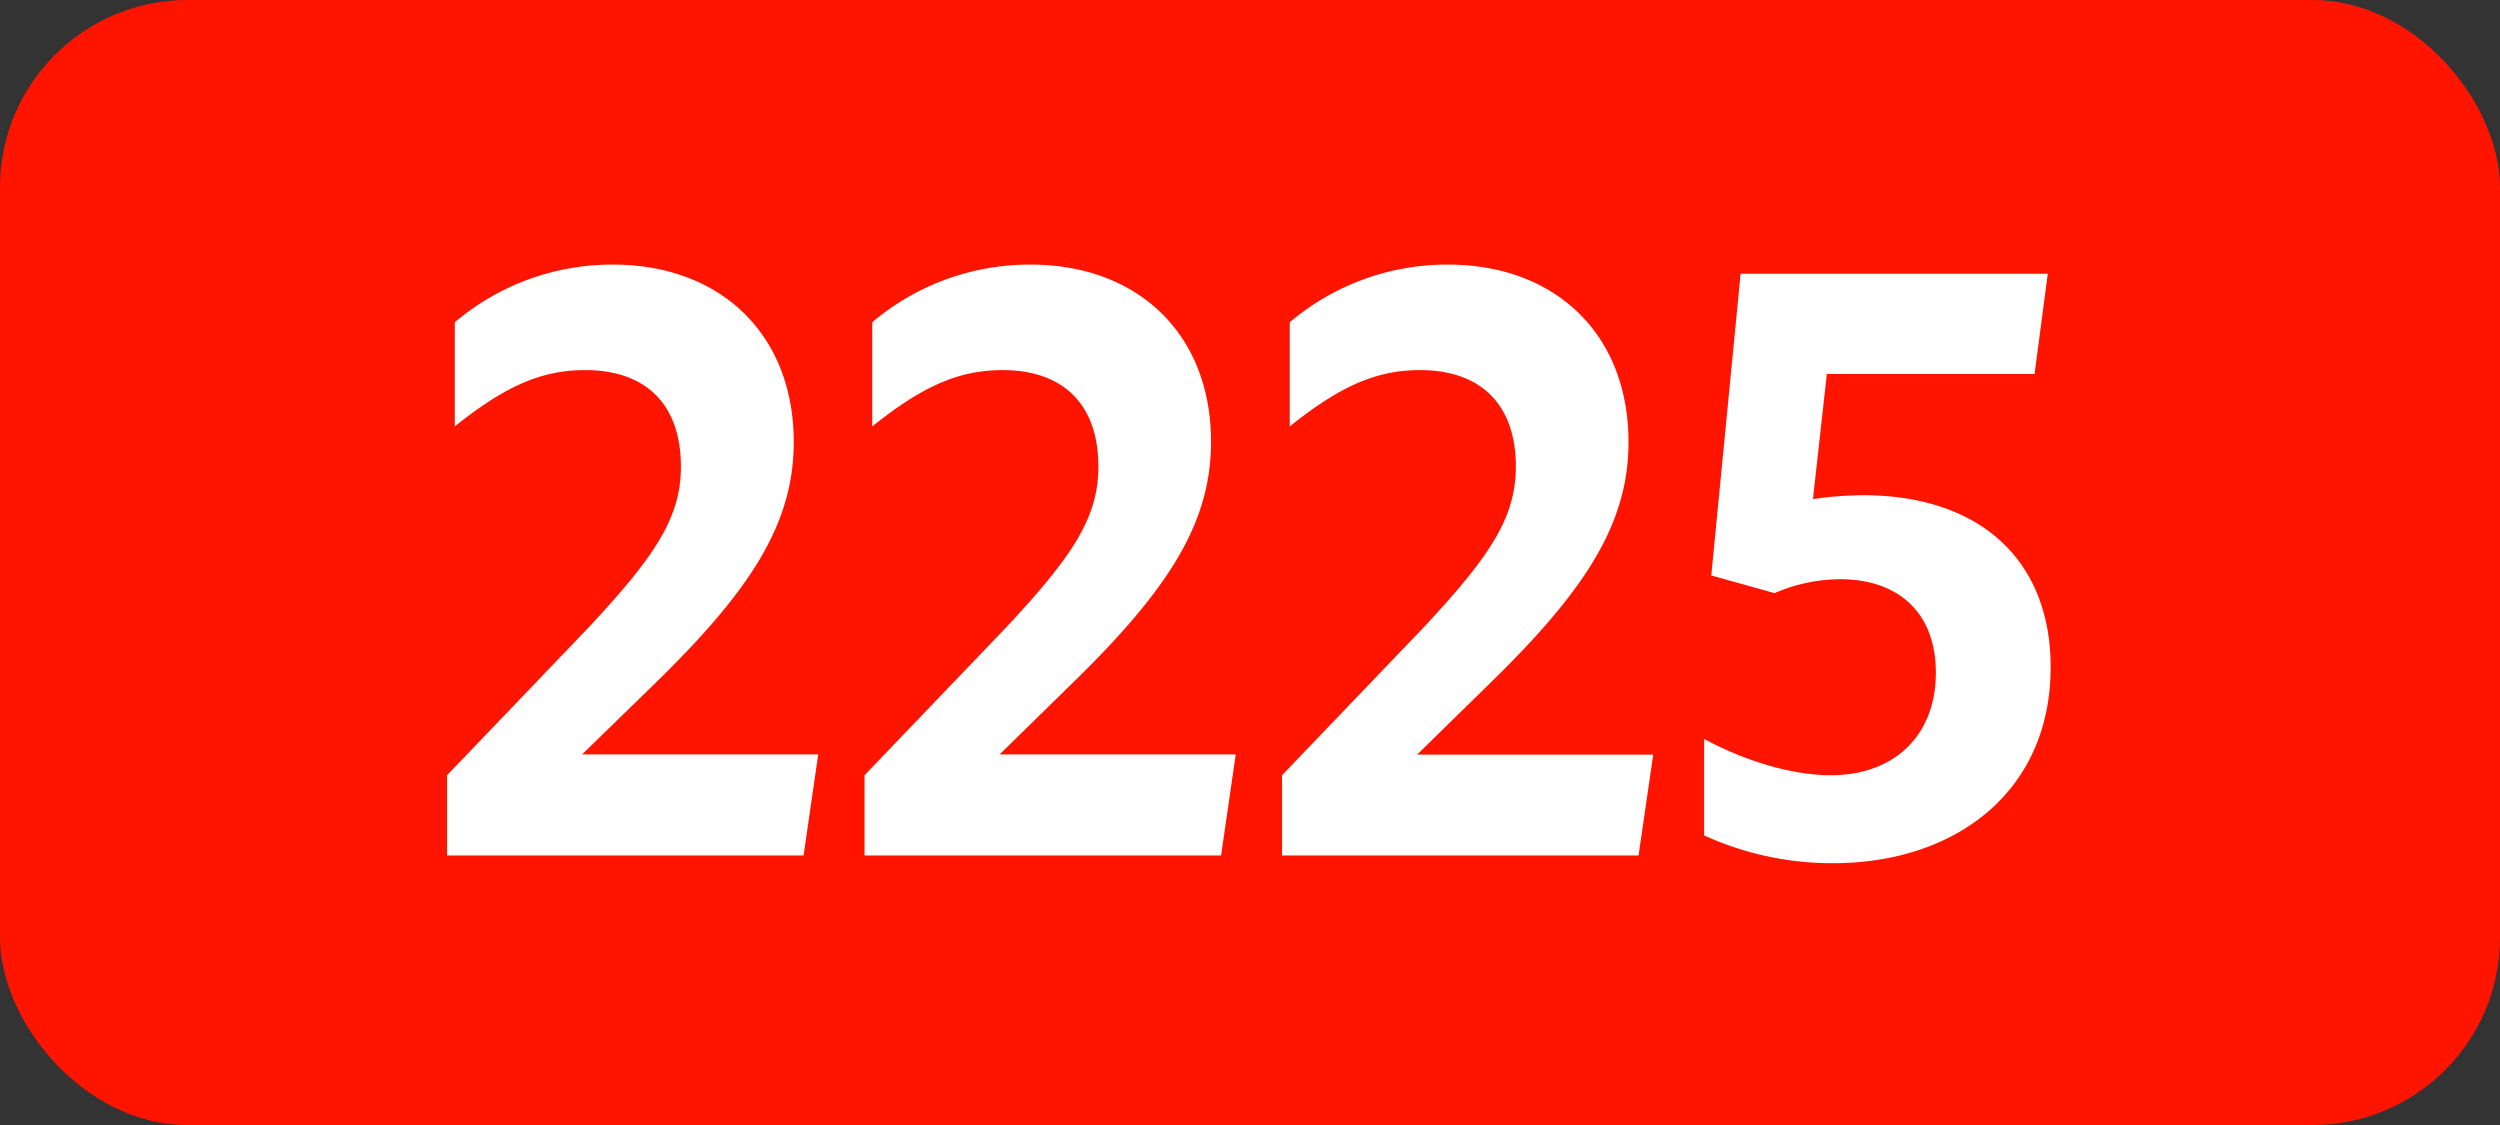 <svg xmlns="http://www.w3.org/2000/svg" viewBox="0 0 566.93 255.12"><rect x="0" y="0" width="566.93" height="255.12" fill="#333333" stroke="none"/><defs><style>.cls-1{fill:#ff1400;}.cls-2{fill:#fff;}</style></defs><g id="Calque_2" data-name="Calque 2"><g id="indices_de_ligne" data-name="indices de ligne"><rect class="cls-1" width="566.93" height="255.12" rx="42.52"/><path class="cls-2" d="M101.38,175.8l31.85-33.25c15.4-16.45,21.18-25.2,21.18-36.75,0-14.17-8-21.87-21.7-21.87-9.8,0-18,3.5-29.58,12.77V73.08A55.22,55.22,0,0,1,139,60c24.32,0,41,15.75,41,40.25,0,18.38-9.63,33.43-31.33,54.6L132,171.08h53.55L182.23,194H101.38Z" transform="translate(0)"/><path class="cls-2" d="M196.05,175.8l31.86-33.25c15.4-16.45,21.17-25.2,21.17-36.75,0-14.17-8.05-21.87-21.7-21.87-9.8,0-18,3.5-29.58,12.77V73.08A55.24,55.24,0,0,1,233.68,60C258,60,274.63,75.7,274.63,100.2c0,18.38-9.62,33.43-31.32,54.6l-16.63,16.28h53.55L276.91,194H196.05Z" transform="translate(0)"/><path class="cls-2" d="M290.73,175.8l31.85-33.25c15.4-16.45,21.17-25.2,21.17-36.75,0-14.17-8.05-21.87-21.7-21.87-9.8,0-18,3.5-29.57,12.77V73.08A55.2,55.2,0,0,1,328.35,60c24.33,0,40.95,15.75,40.95,40.25,0,18.38-9.62,33.43-31.32,54.6l-16.63,16.28H374.9L371.58,194H290.73Z" transform="translate(0)"/><path class="cls-2" d="M439,152.53c0-13.48-8.4-21.18-21.7-21.18a37.94,37.94,0,0,0-14.88,3.15l-14.35-4,6.65-68.43h69.66l-3,22.75H414.28l-3.15,28.35a81.53,81.53,0,0,1,11.37-.87c26.08,0,42.53,14.35,42.53,39,0,28.18-21.53,44.45-49.36,44.45a69.91,69.91,0,0,1-29.22-6.3V167.58c9.8,5.25,20.3,8.22,28.7,8.22C429.68,175.8,439,166.7,439,152.53Z" transform="translate(0)"/></g></g></svg>